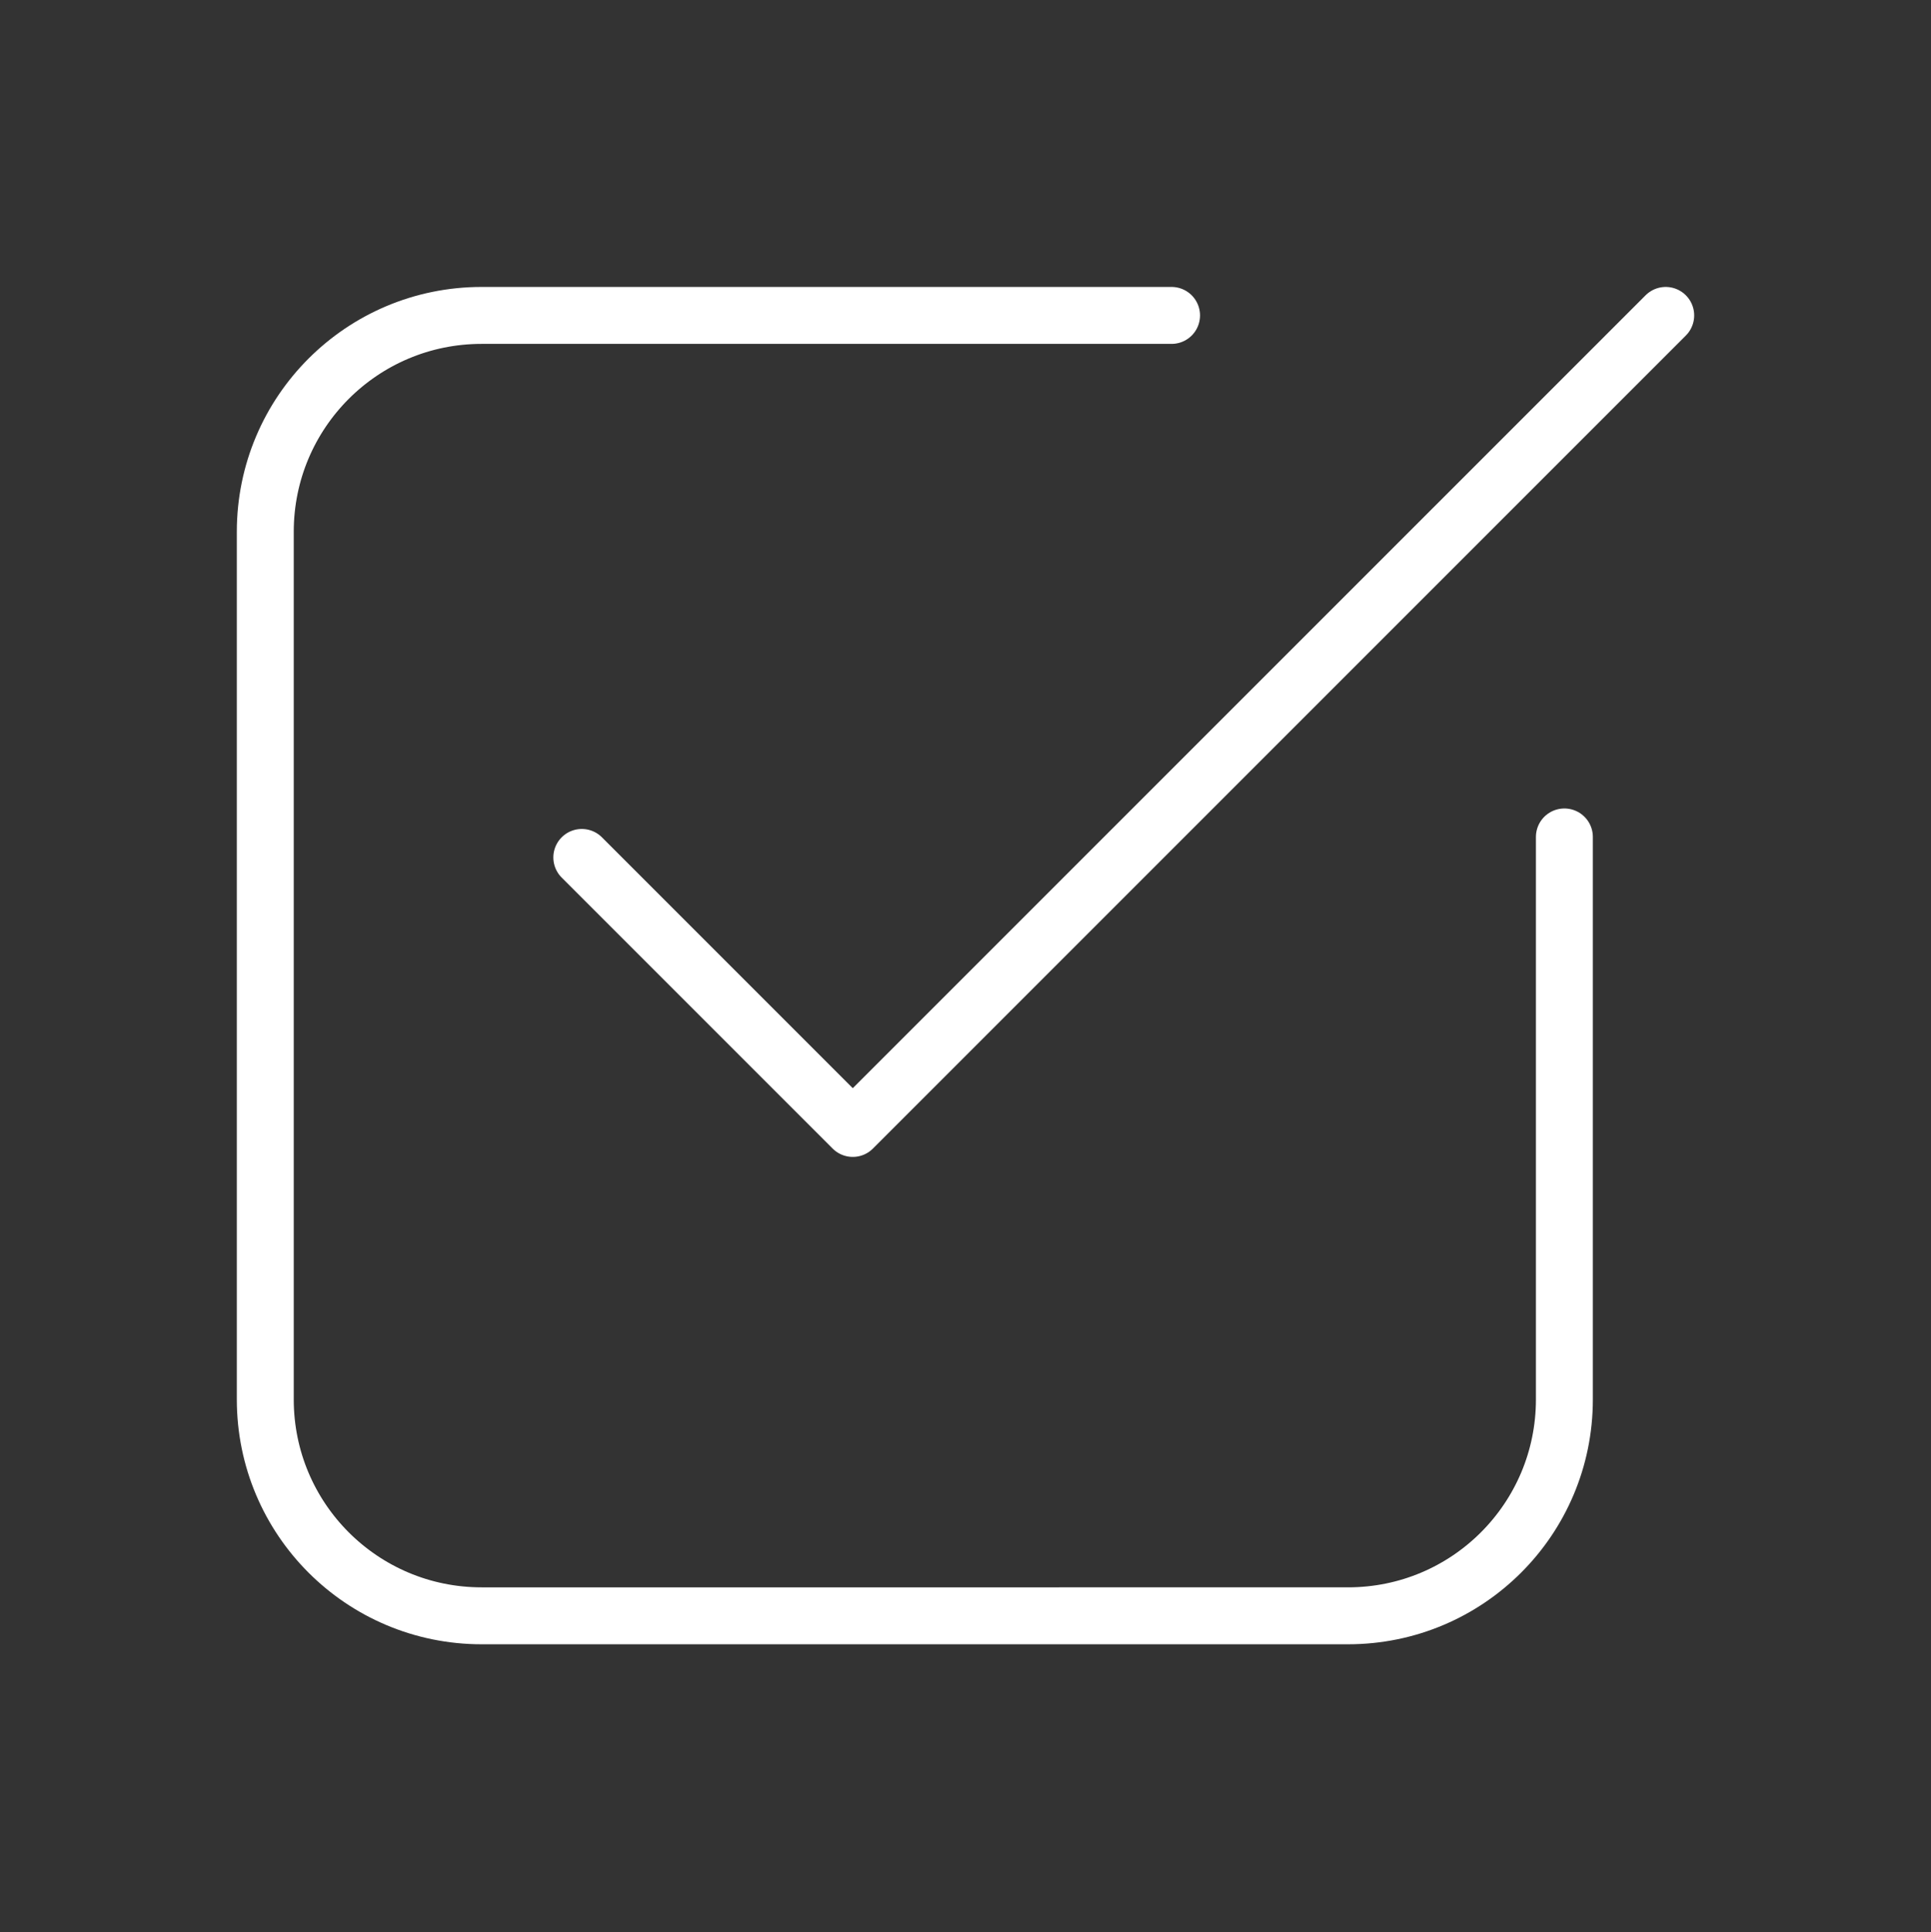 <?xml version="1.0" encoding="UTF-8"?><svg id="Layer_1" xmlns="http://www.w3.org/2000/svg" viewBox="0 0 169.6 169.7"><rect x="0" y="0" width="169.6" height="169.7" fill="#333333" stroke="none"/><rect width="169.6" height="169.6" style="fill:none; stroke-width:0px;"/><path d="m137.4,73.5v49.4c0,10.5-8.5,19-19,19H42.3c-10.5,0-19-8.5-19-19V46.7c0-10.5,8.5-19,19-19h60.6" style="fill:none; stroke:#fff; stroke-linecap:round; stroke-linejoin:round; stroke-width:5px;"/><path d="m146.3,27.7l-71.4,71.4-23.8-23.8,23.8,23.8,52-52" style="fill:none; stroke:#fff; stroke-linecap:round; stroke-linejoin:round; stroke-width:5px;"/></svg>